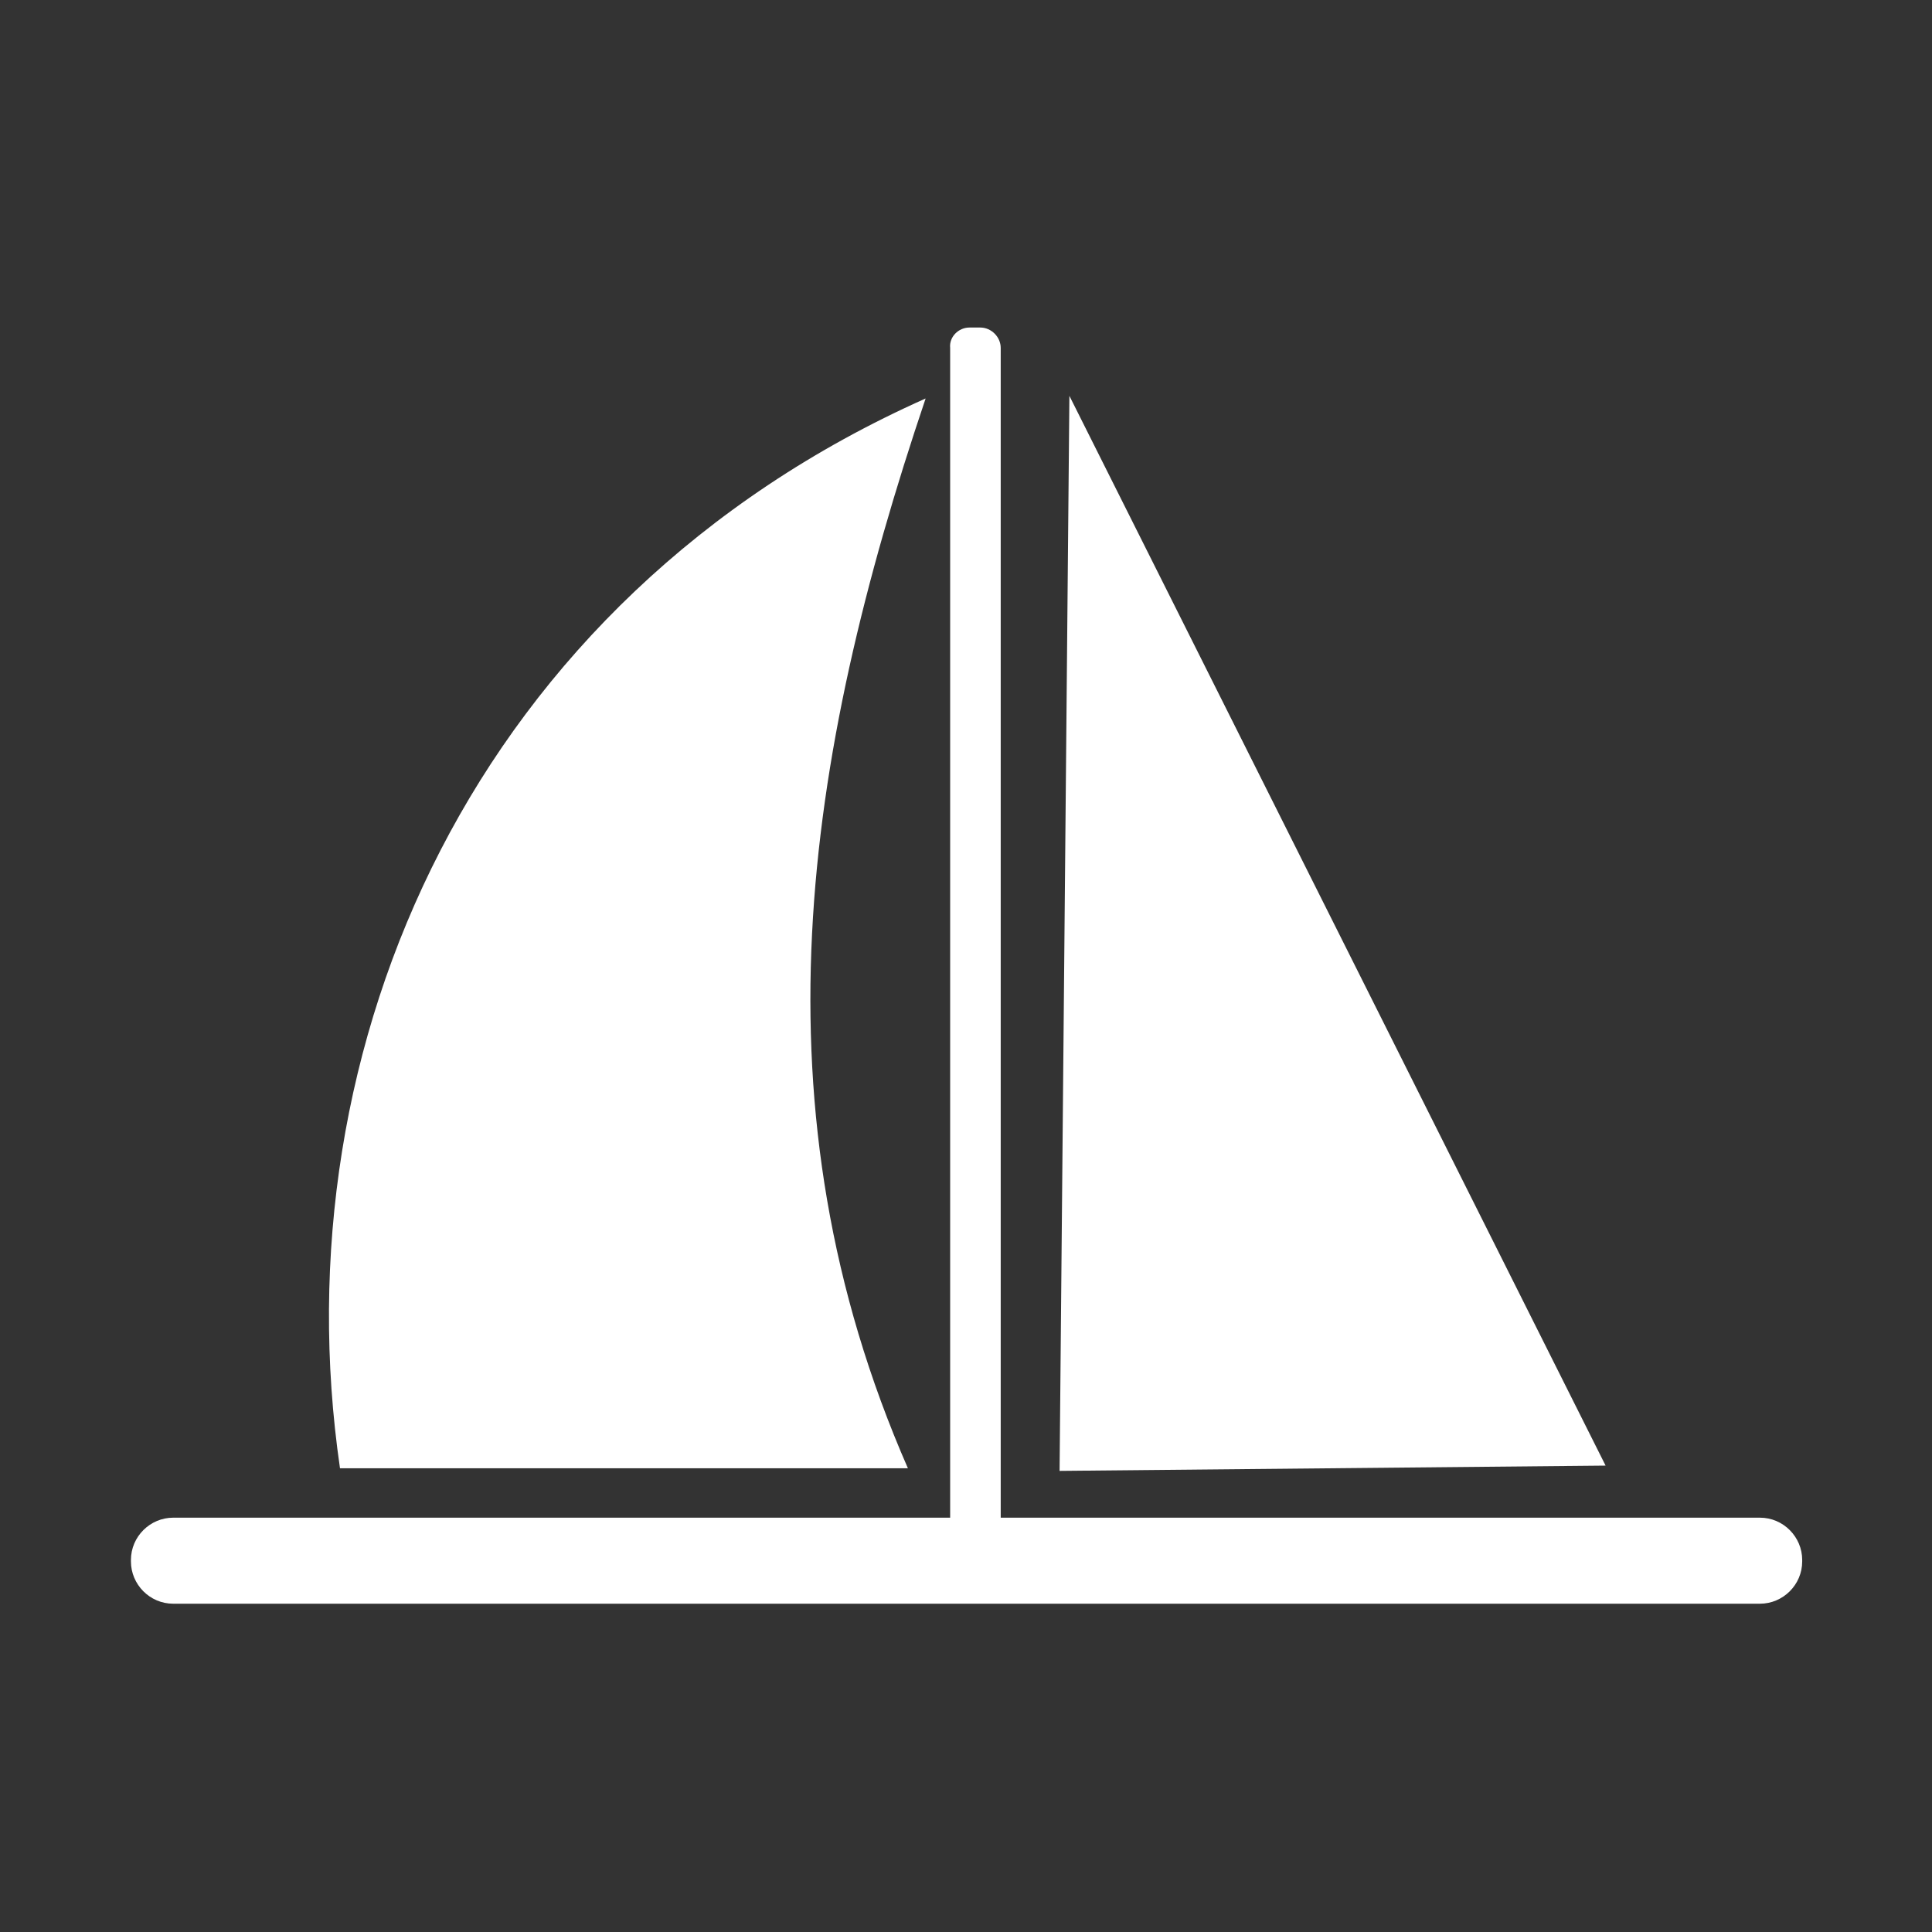 <svg xmlns="http://www.w3.org/2000/svg" xmlns:xlink="http://www.w3.org/1999/xlink" id="Camada_1" x="0px" y="0px" viewBox="0 0 512 512" style="enable-background:new 0 0 512 512;" xml:space="preserve"><rect x="0" y="0" width="512" height="512" fill="#333333" stroke="none"/><style type="text/css">	.st0{fill-rule:evenodd;clip-rule:evenodd;fill:#FFFFFF;}</style><polygon class="st0" points="283.4,104.9 425.5,388.4 280.8,389.8 "></polygon><path class="st0" d="M245.3,105.6c-32.3,95.7-46.4,188.2-4.7,283.5H90.1C73.8,277.1,125.7,158.9,245.3,105.6L245.3,105.6z"></path><path class="st0" d="M256.9,86.8h2.9c2.9,0,5.4,2.5,5.4,5.4v310h201.2c6.2,0,11.2,5.1,11.2,11.2v0.4c0,6.2-5.1,11.2-11.2,11.2H45.9 c-6.2,0-11.2-5.1-11.2-11.2v-0.4c0-6.2,5.1-11.2,11.2-11.2h205.9v-310C251.5,89.3,254,86.8,256.9,86.8L256.9,86.8L256.9,86.8z"></path></svg>